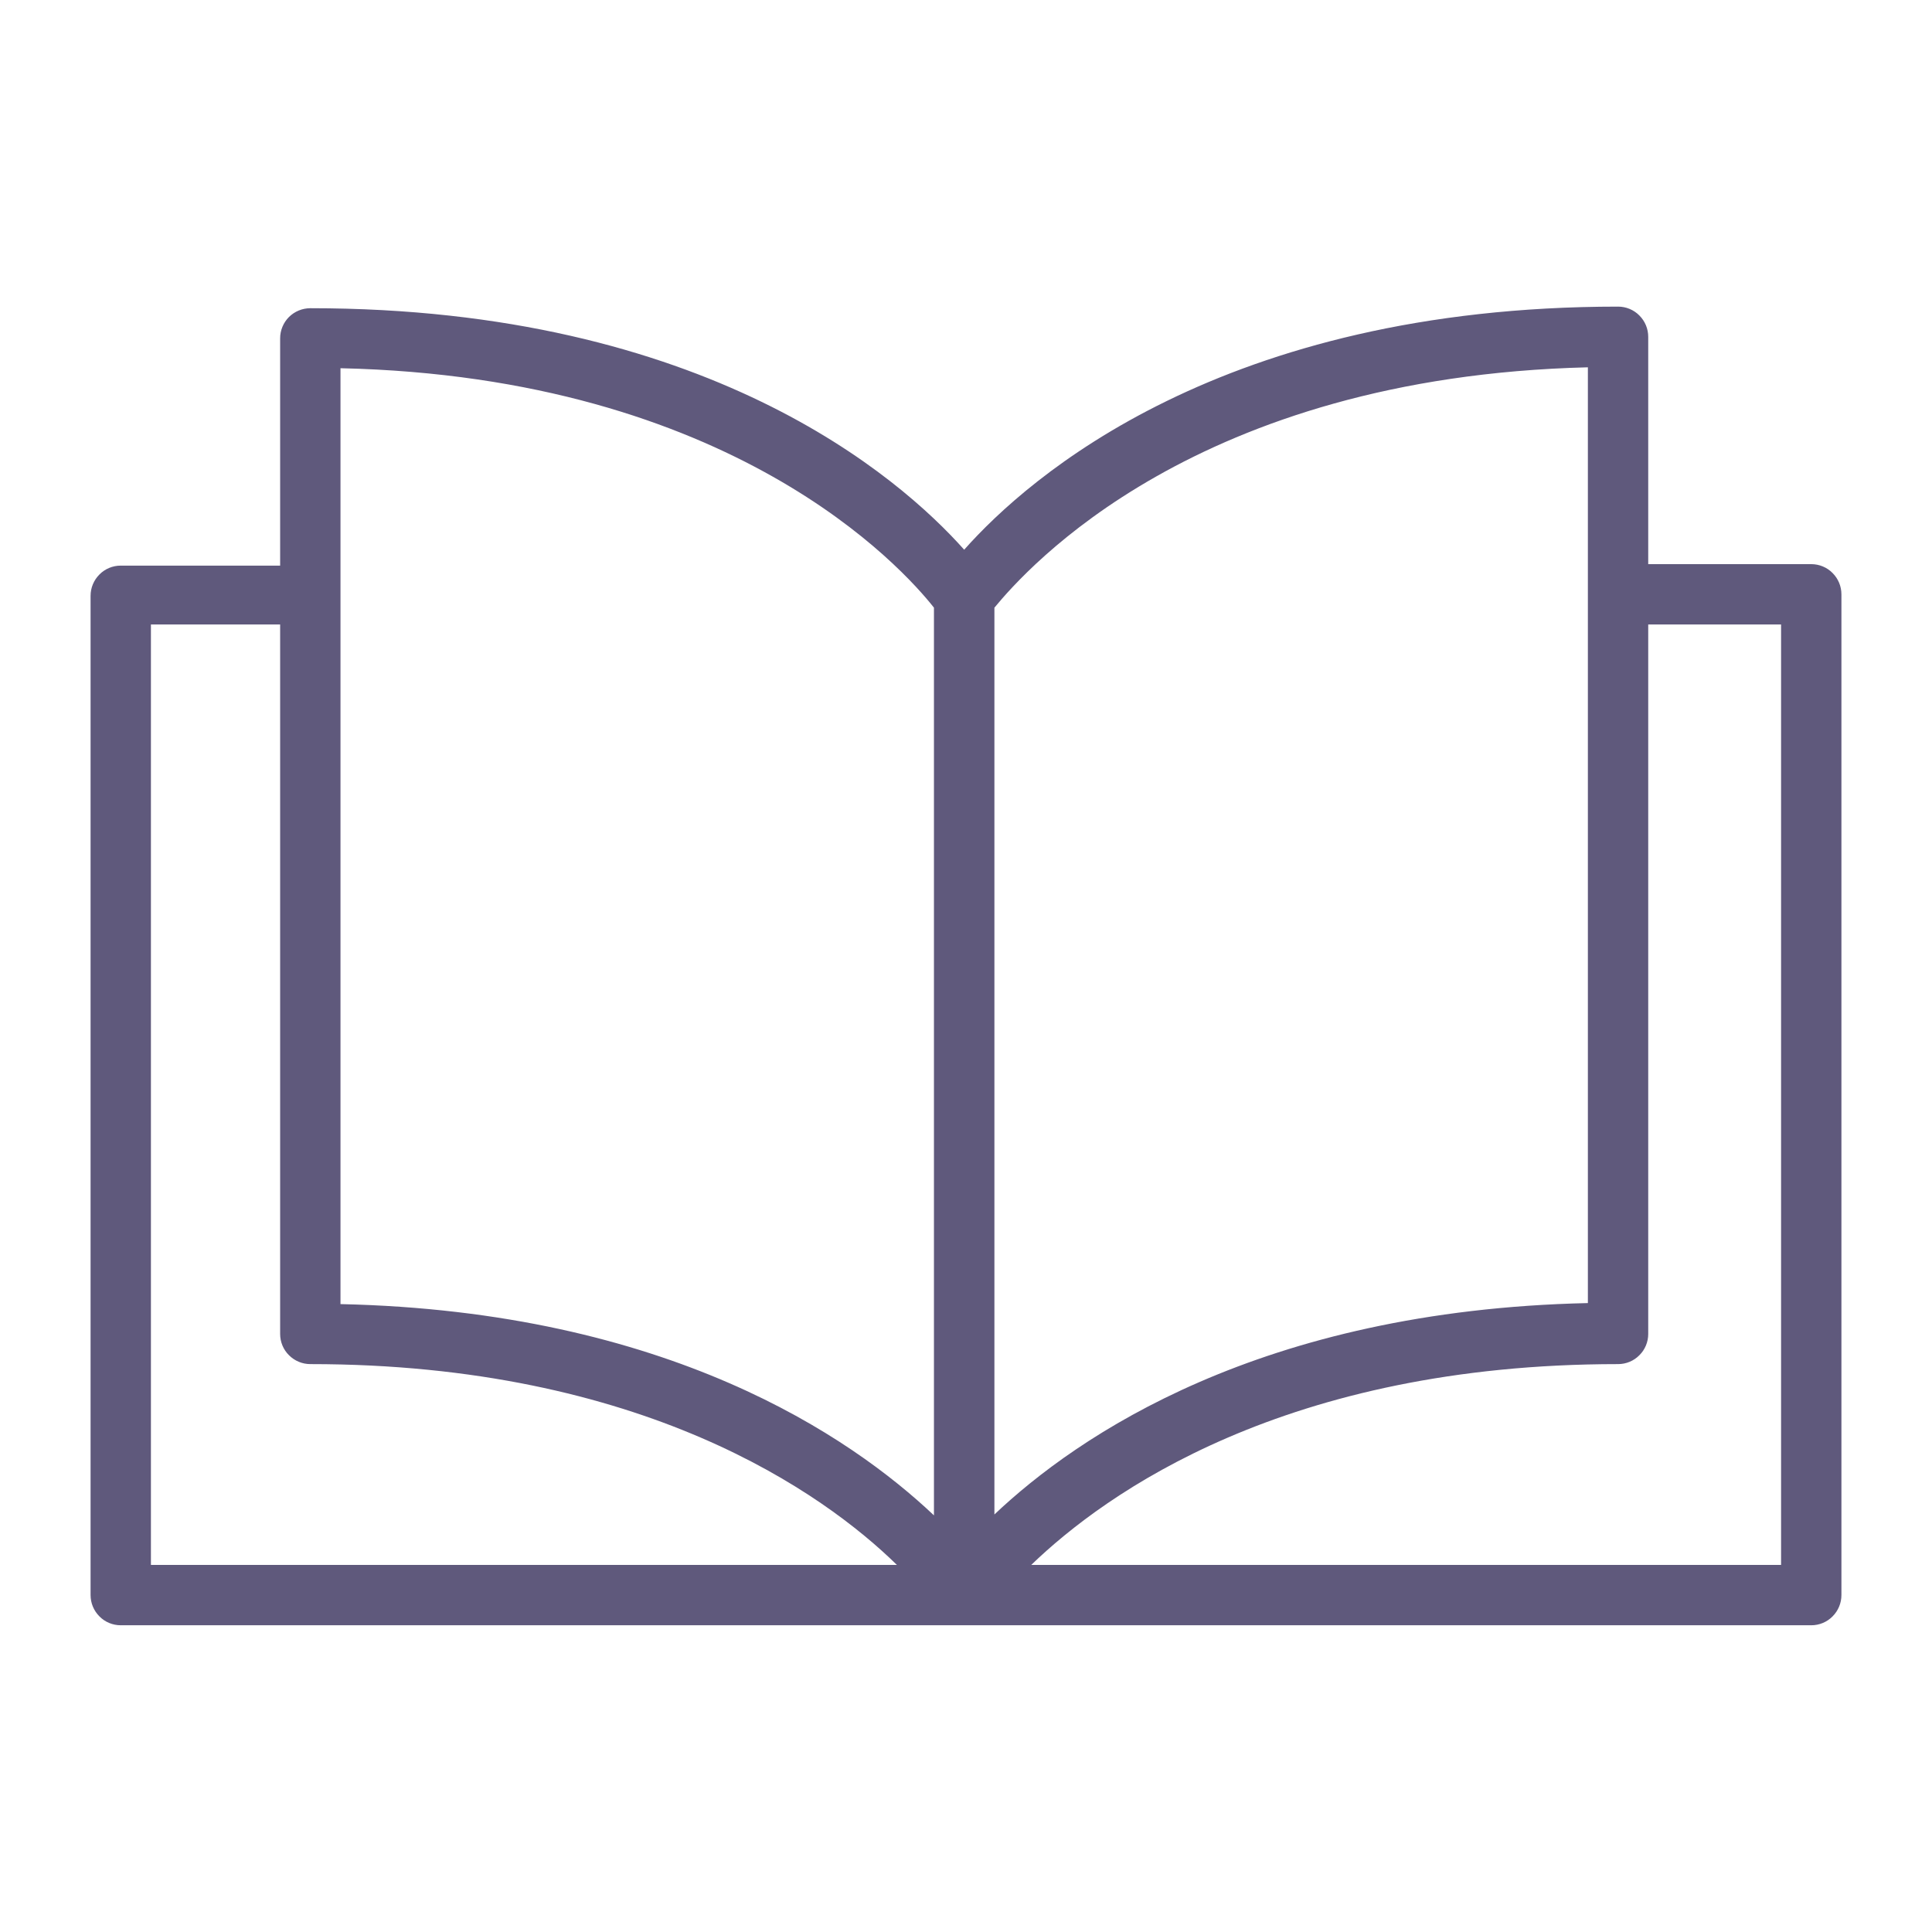 <svg width="17" height="17" viewBox="0 0 17 17" fill="none" xmlns="http://www.w3.org/2000/svg">
<path d="M15.938 4.964H14.503V2.964C14.503 2.893 14.475 2.826 14.425 2.776C14.376 2.726 14.308 2.698 14.238 2.698C10.755 2.698 9.05 4.199 8.484 4.837C7.916 4.199 6.213 2.712 2.731 2.712C2.66 2.712 2.593 2.74 2.543 2.789C2.493 2.839 2.465 2.907 2.465 2.977V4.977H1.062C0.992 4.977 0.924 5.005 0.875 5.055C0.825 5.105 0.797 5.172 0.797 5.243V14.035C0.797 14.106 0.825 14.173 0.875 14.223C0.924 14.273 0.992 14.301 1.062 14.301H15.938C16.008 14.301 16.076 14.273 16.125 14.223C16.175 14.173 16.203 14.106 16.203 14.035V5.23C16.203 5.159 16.175 5.092 16.125 5.042C16.076 4.992 16.008 4.964 15.938 4.964ZM13.972 3.232V11.466C11.09 11.53 9.48 12.635 8.75 13.326V5.347C9.031 5.007 10.519 3.317 13.972 3.232ZM8.218 5.357V13.334C7.485 12.641 5.876 11.538 2.996 11.475V3.24C6.449 3.317 7.95 5.007 8.218 5.347V5.357ZM1.328 5.495H2.465V11.738C2.465 11.808 2.493 11.876 2.543 11.925C2.593 11.975 2.66 12.003 2.731 12.003C5.652 12.003 7.246 13.137 7.892 13.77H1.328V5.495ZM15.672 13.77H9.074C9.73 13.137 11.313 12.003 14.238 12.003C14.308 12.003 14.376 11.975 14.425 11.925C14.475 11.876 14.503 11.808 14.503 11.738V5.495H15.672V13.77Z" fill="#5F597C"/>
</svg>
